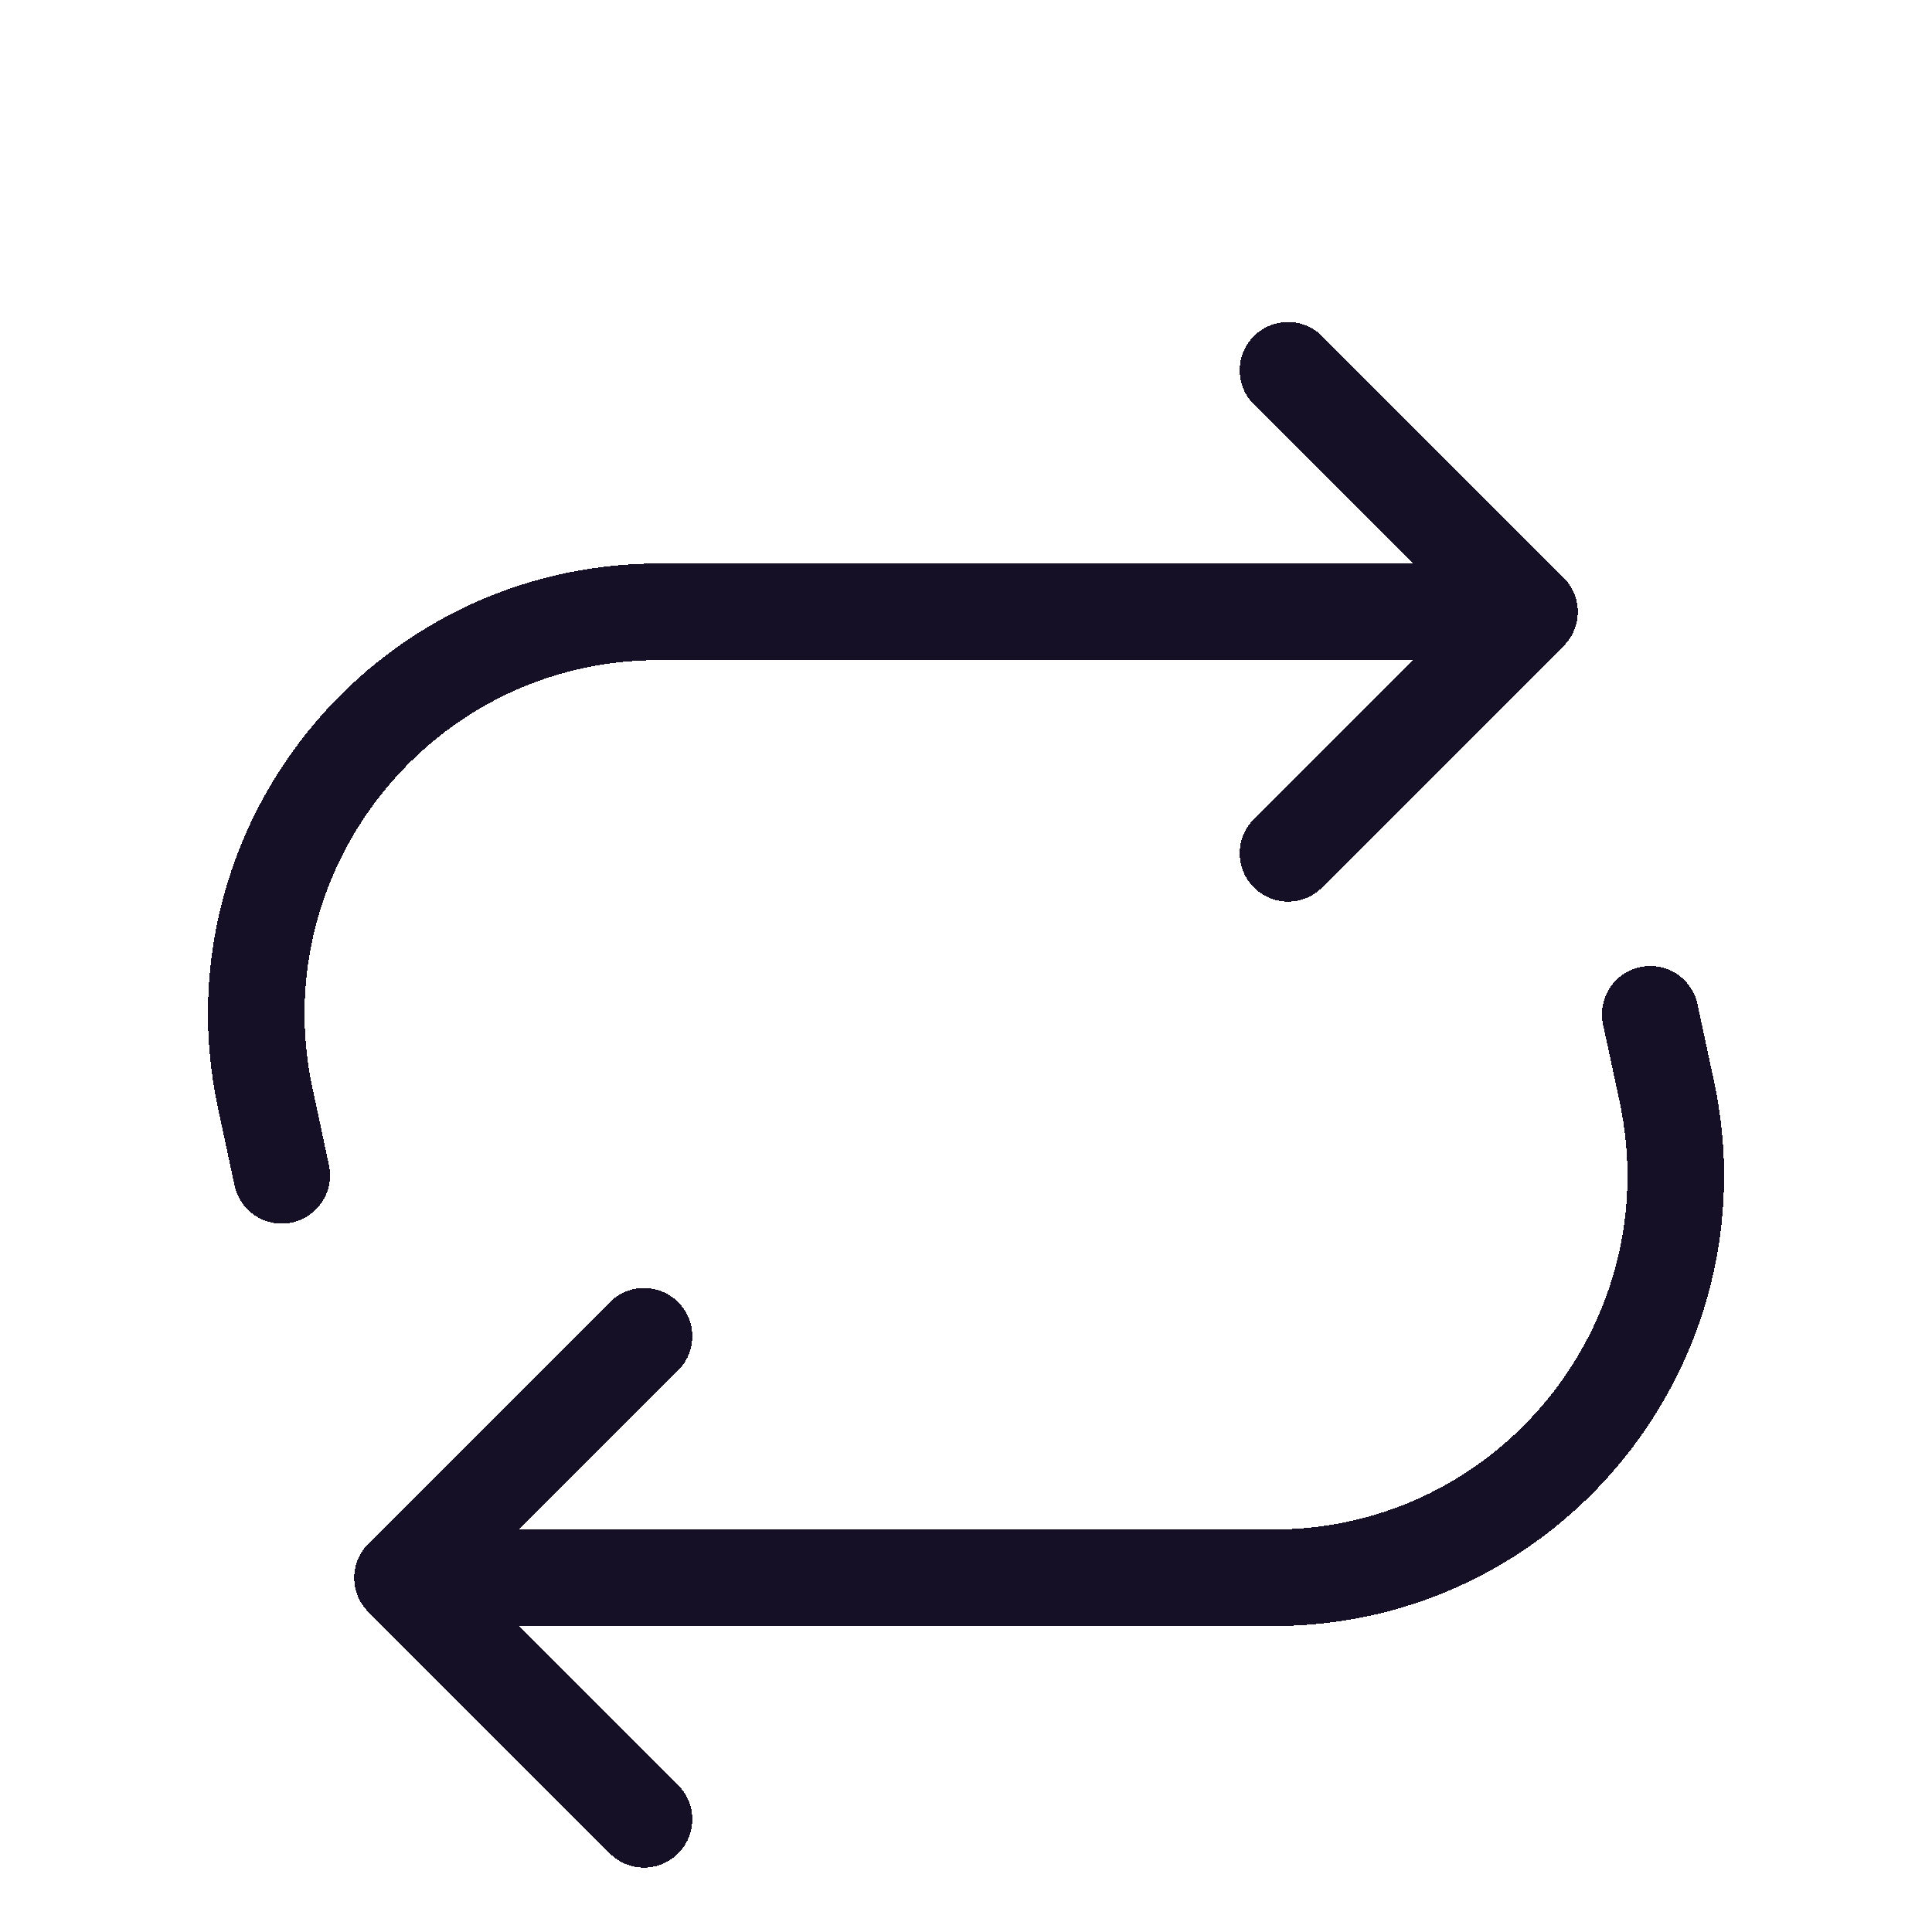 <svg width="60" height="60" viewBox="0 0 60 60" fill="none" xmlns="http://www.w3.org/2000/svg">
<g clip-path="url(#clip0_238_1507)">
<g filter="url(#filter0_d_238_1507)">
<path d="M8.75 32.5L8.24 30.119C6.573 22.338 12.505 15 20.463 15H47.5M47.5 15L40 22.5M47.5 15L40 7.5M51.25 27.5L51.761 29.881C53.428 37.662 47.496 45 39.538 45H12.5M12.5 45L20 37.5M12.5 45L20 52.5" stroke="#151025" stroke-width="3" stroke-linecap="round" stroke-linejoin="round" shape-rendering="crispEdges"/>
</g>
</g>
<defs>
<filter id="filter0_d_238_1507" x="2.457" y="6" width="55.087" height="56" filterUnits="userSpaceOnUse" color-interpolation-filters="sRGB">
<feFlood flood-opacity="0" result="BackgroundImageFix"/>
<feColorMatrix in="SourceAlpha" type="matrix" values="0 0 0 0 0 0 0 0 0 0 0 0 0 0 0 0 0 0 127 0" result="hardAlpha"/>
<feOffset dy="4"/>
<feGaussianBlur stdDeviation="2"/>
<feComposite in2="hardAlpha" operator="out"/>
<feColorMatrix type="matrix" values="0 0 0 0 0 0 0 0 0 0 0 0 0 0 0 0 0 0 0.25 0"/>
<feBlend mode="normal" in2="BackgroundImageFix" result="effect1_dropShadow_238_1507"/>
<feBlend mode="normal" in="SourceGraphic" in2="effect1_dropShadow_238_1507" result="shape"/>
</filter>
<clipPath id="clip0_238_1507">
<rect width="60" height="60" fill="white"/>
</clipPath>
</defs>
</svg>
